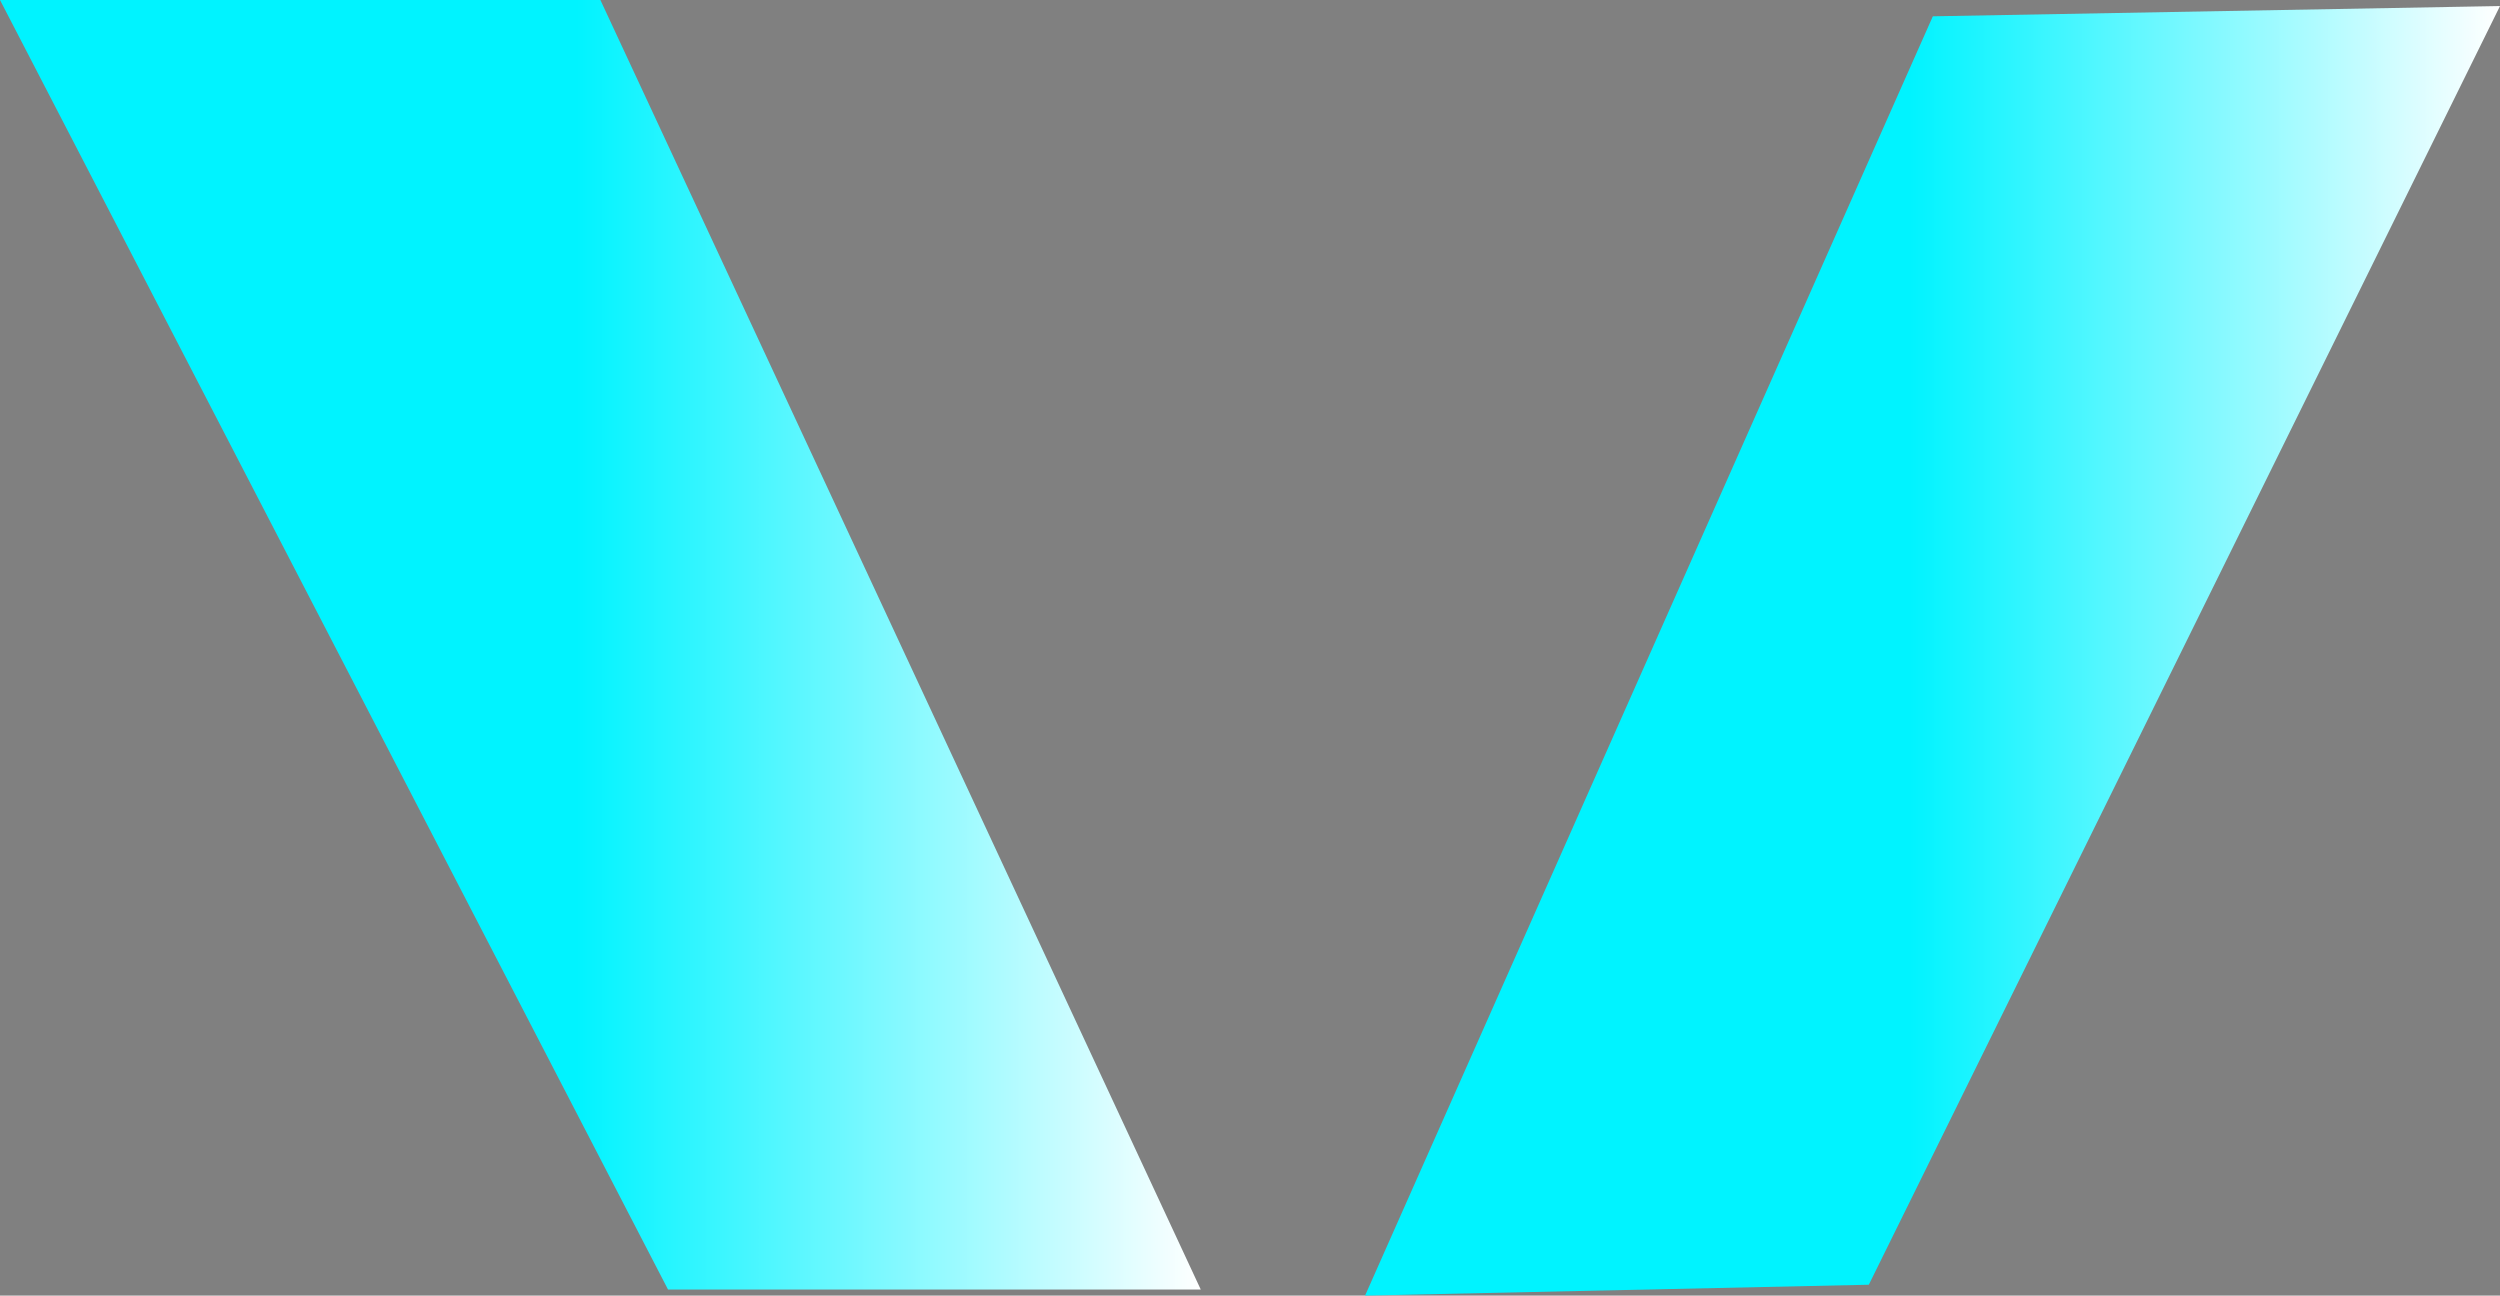 <svg xmlns="http://www.w3.org/2000/svg" xmlns:xlink="http://www.w3.org/1999/xlink" width="41.39" height="21.45" viewBox="0 0 41.39 21.45"><rect x="0" y="0" width="41.39" height="21.45" fill="#808080" stroke="none"/><defs><style>.cls-1{fill:url(#名称未設定グラデーション_26);}.cls-2{fill:url(#名称未設定グラデーション_26-2);}</style><linearGradient id="名称未設定グラデーション_26" x1="22.6" y1="10.77" x2="41.39" y2="10.77" gradientUnits="userSpaceOnUse"><stop offset="0.48" stop-color="#00f3ff"/><stop offset="1" stop-color="#fff"/><stop offset="1"/></linearGradient><linearGradient id="名称未設定グラデーション_26-2" x1="0" y1="10.68" x2="19.88" y2="10.68" xlink:href="#名称未設定グラデーション_26"/></defs><g id="レイヤー_2" data-name="レイヤー 2"><g id="シェイプ_4_のコピー_画像" data-name="シェイプ 4 のコピー 画像"><polygon class="cls-1" points="22.6 21.45 30.94 21.27 41.39 0.1 32 0.27 22.6 21.45"/><polygon class="cls-2" points="19.88 21.35 11.06 21.35 0 0 9.94 0 19.88 21.35"/></g></g></svg>